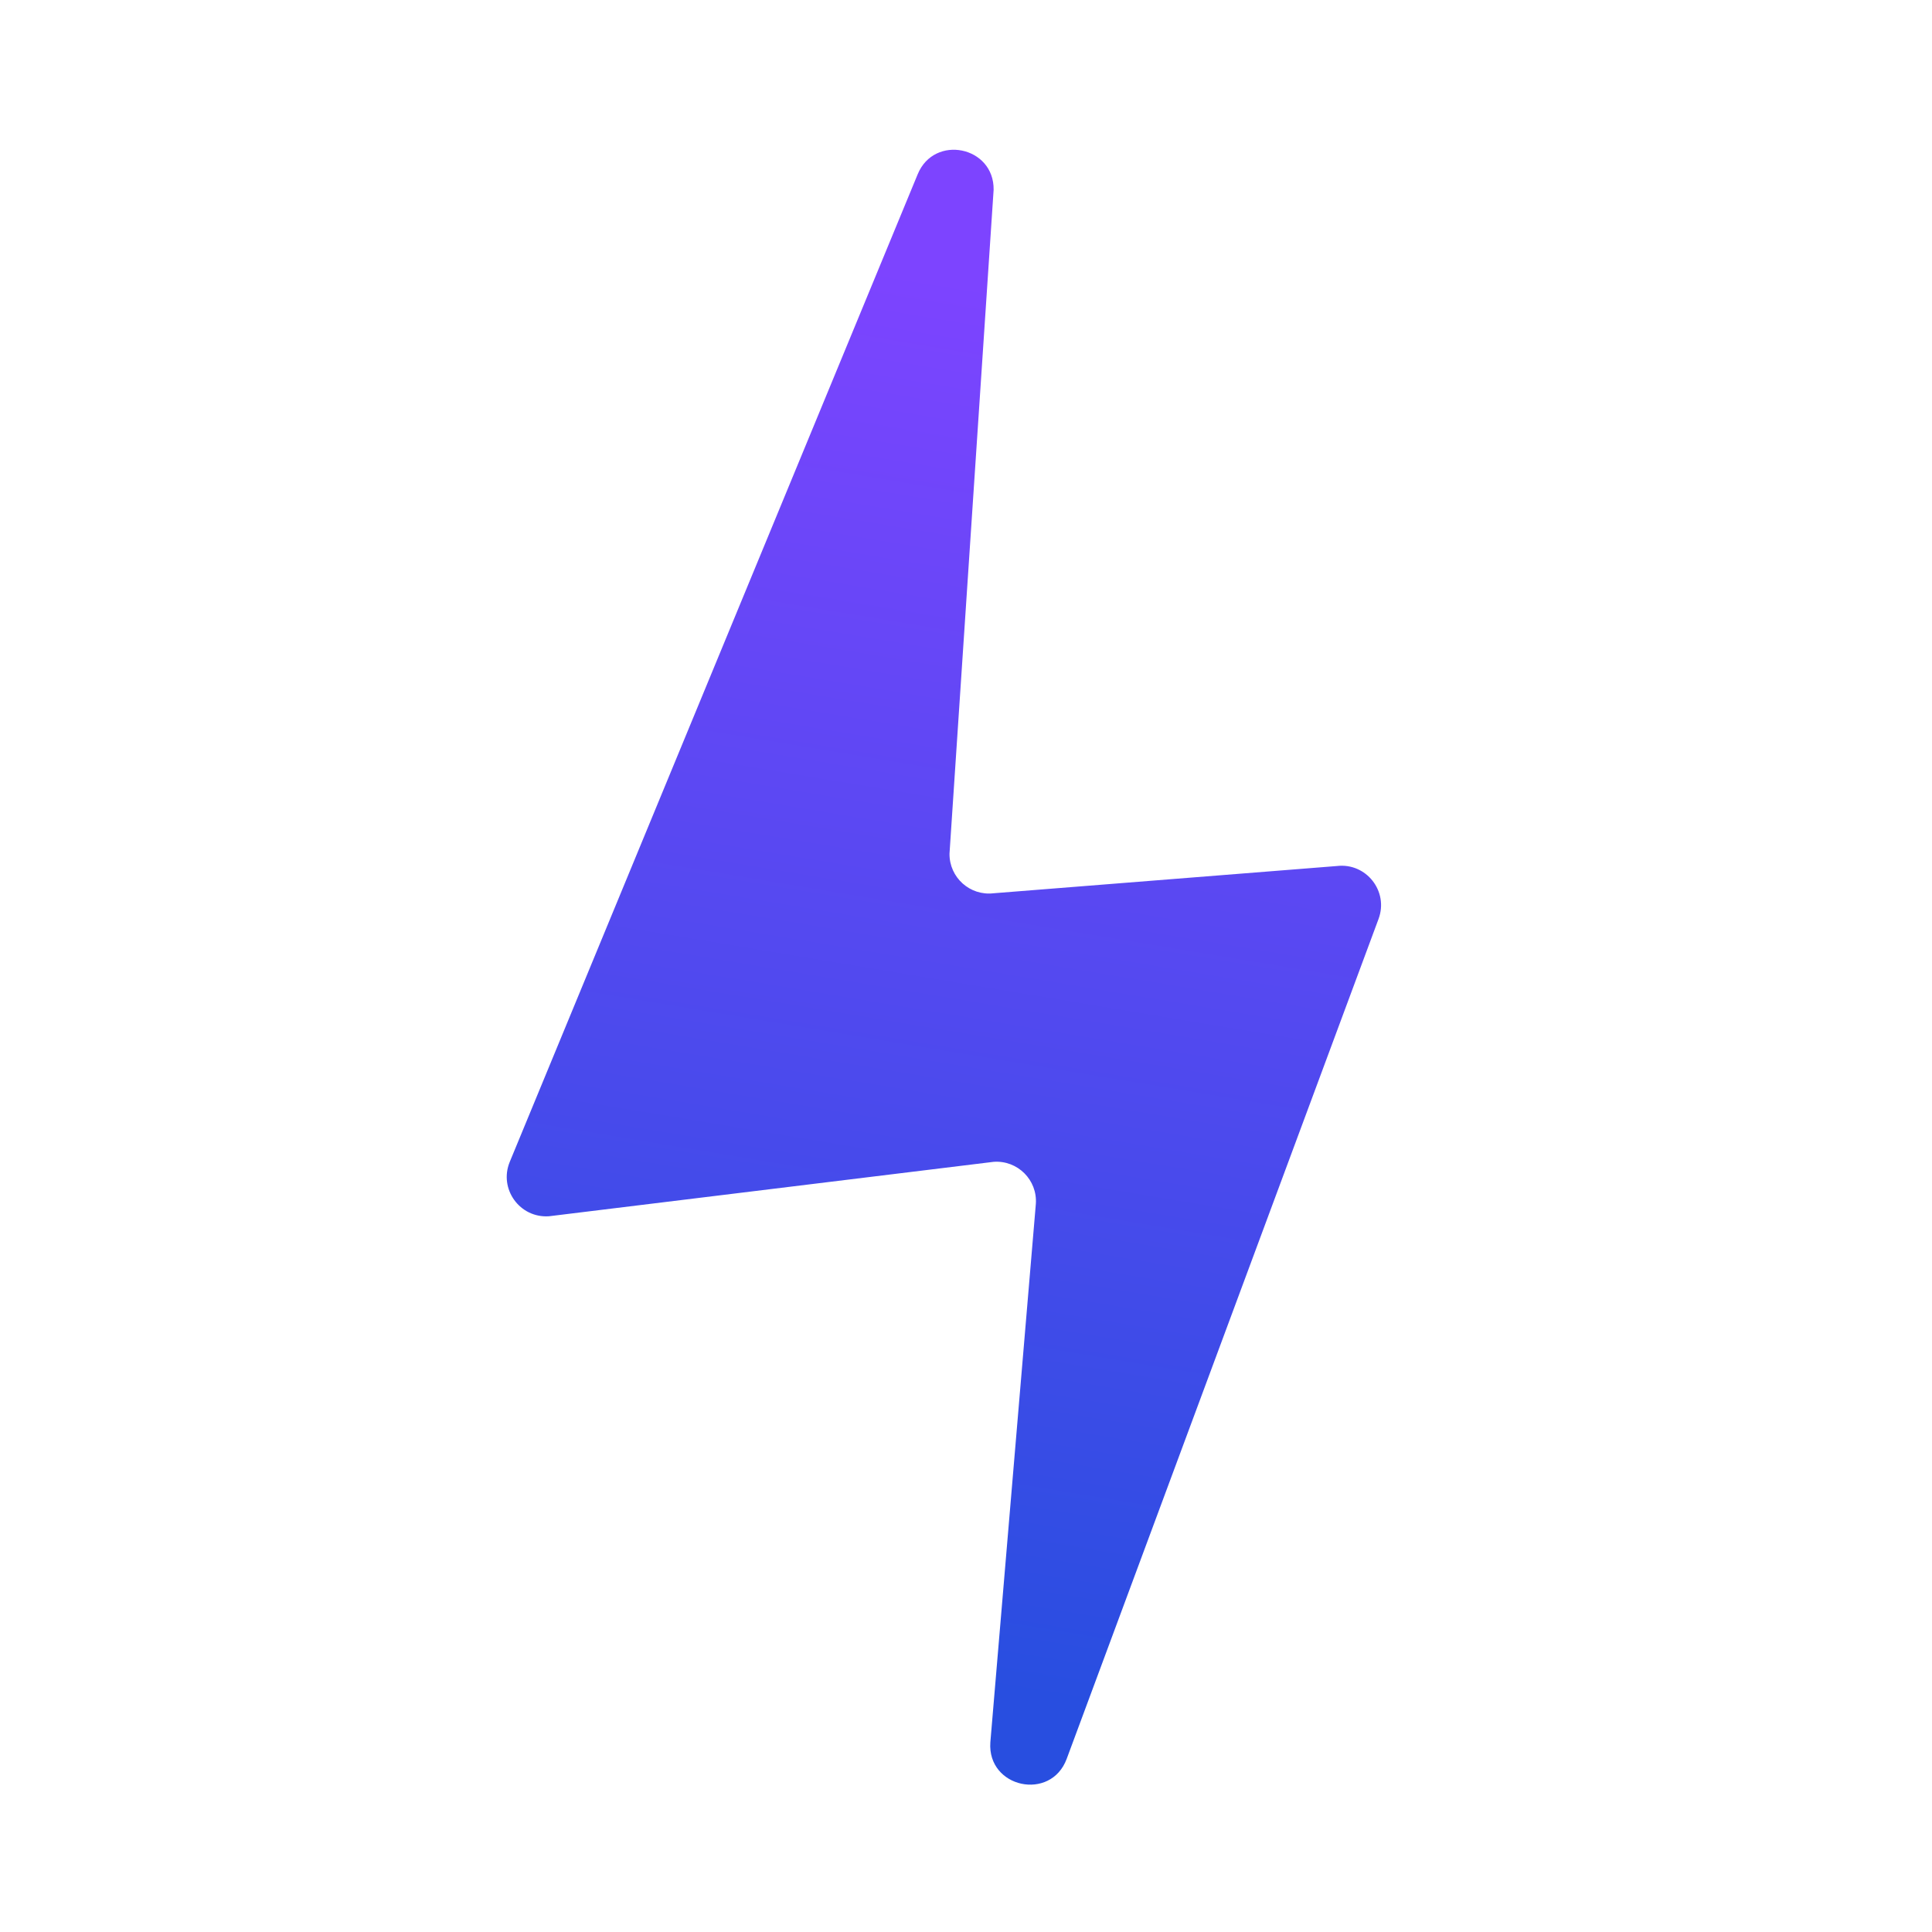 <svg width="160" height="160" viewBox="0 0 160 160" fill="none" xmlns="http://www.w3.org/2000/svg">
<path d="M42.217 96.218L76.001 14.426C77.375 11.099 82.332 12.114 82.288 15.713L78.634 70.692C78.609 72.666 80.328 74.21 82.288 73.976L110.716 71.72C113.143 71.431 115.017 73.811 114.166 76.102L88.338 145.662C87.024 149.201 81.752 148.062 82.016 144.296L85.784 99.705C85.924 97.72 84.272 96.073 82.288 96.218L45.474 100.724C43.05 100.9 41.289 98.463 42.217 96.218Z" fill="url(#paint0_linear_661_2217)"/>
<defs>
<linearGradient id="paint0_linear_661_2217" x1="95.366" y1="25.938" x2="76.594" y2="139.029" gradientUnits="userSpaceOnUse">
<stop stop-color="#7D44FF"/>
<stop offset="1" stop-color="#284EE0"/>
</linearGradient>
</defs>
</svg>
